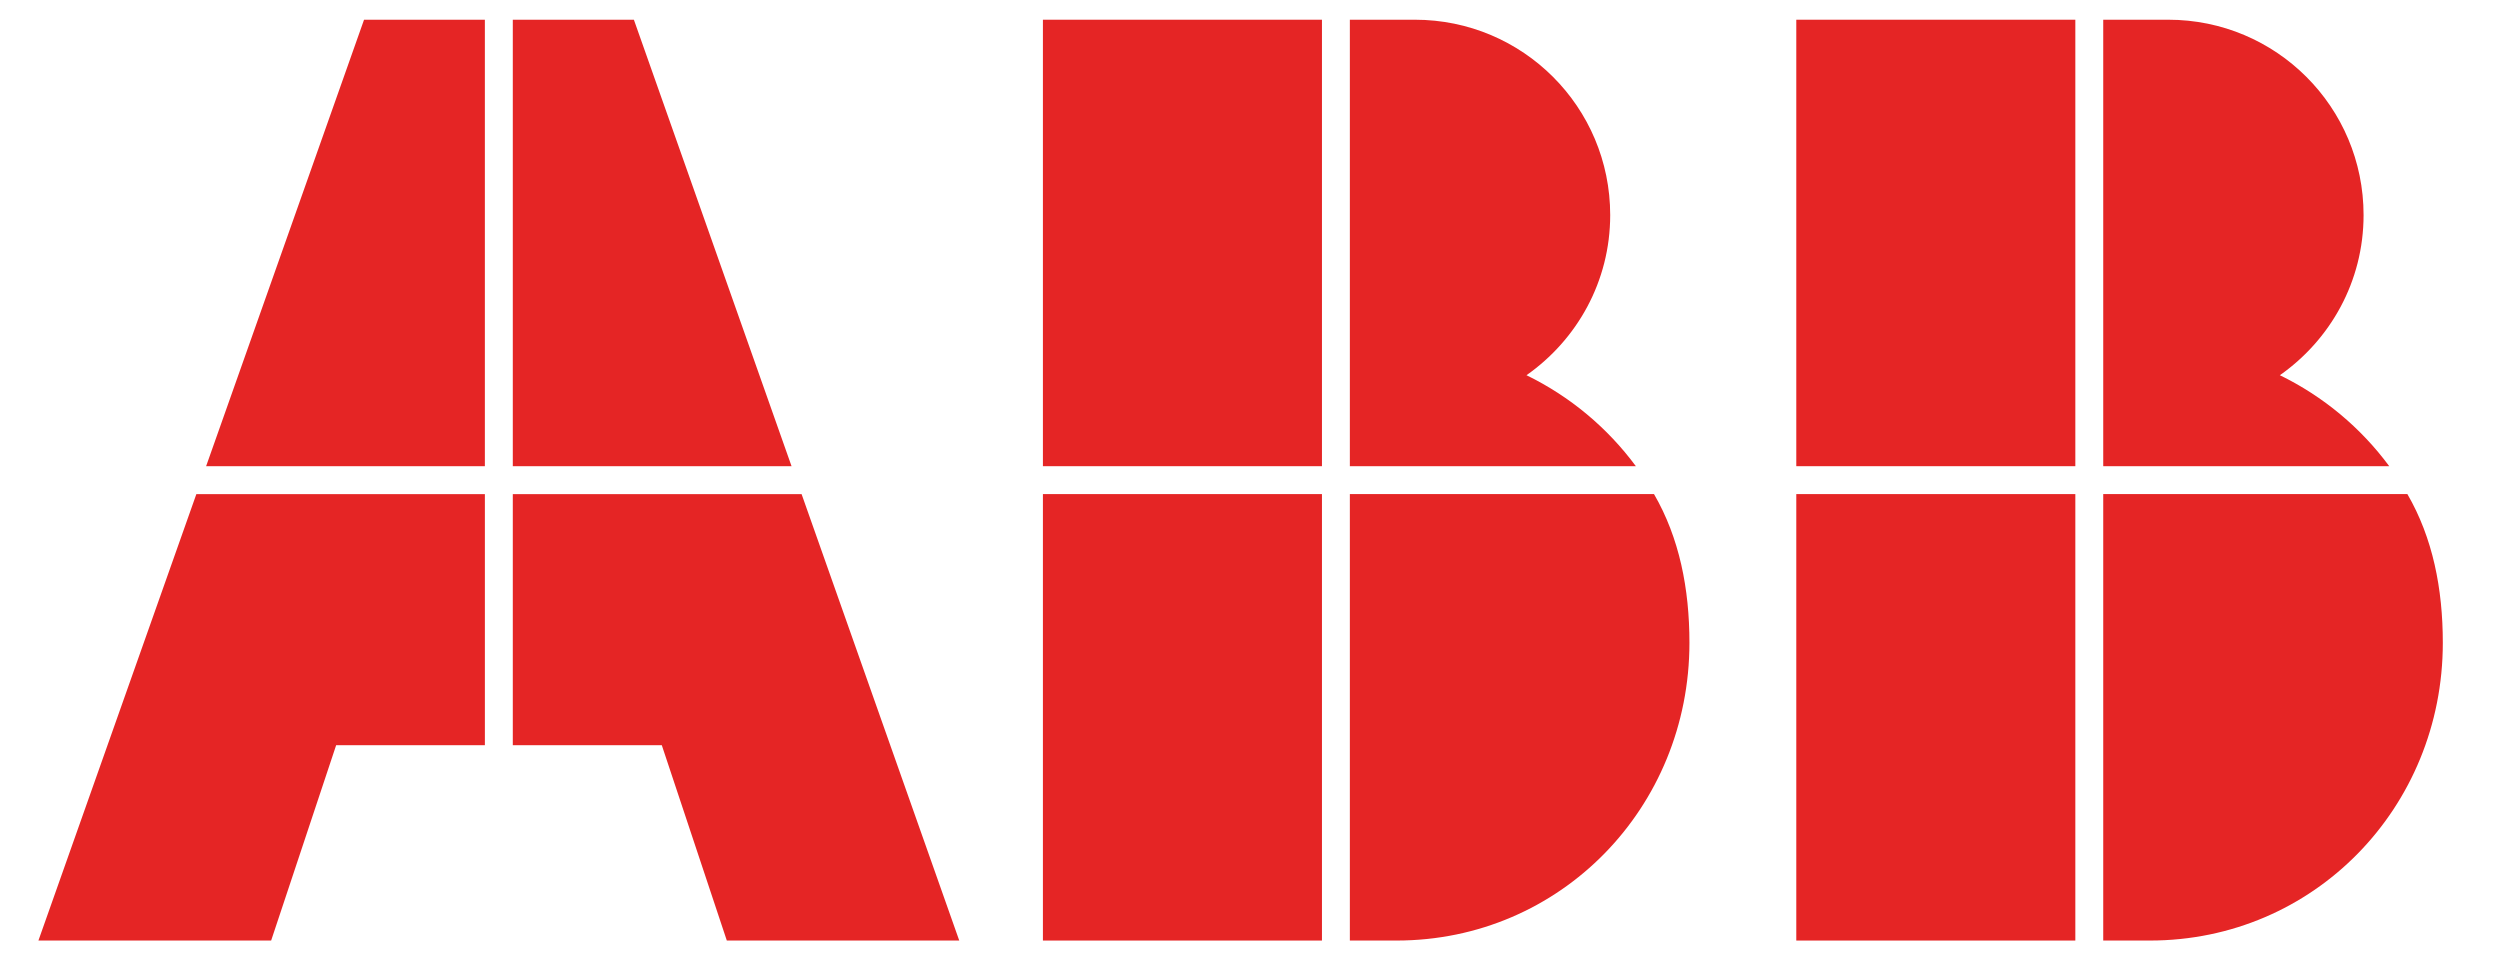 <svg width="151" height="58" viewBox="0 0 151 58" fill="none" xmlns="http://www.w3.org/2000/svg">
<path fill-rule="evenodd" clip-rule="evenodd" d="M11.86 29.844L2.32 56.81H16.377L20.303 45.012H29.287V29.844H11.86Z" fill="#E52525"/>
<path fill-rule="evenodd" clip-rule="evenodd" d="M29.286 1.192H21.988L12.449 28.159H29.286V1.192Z" fill="#E52525"/>
<path fill-rule="evenodd" clip-rule="evenodd" d="M30.973 45.012H39.973L43.9 56.81H57.939L48.416 29.844H30.973V45.012Z" fill="#E52525"/>
<path fill-rule="evenodd" clip-rule="evenodd" d="M47.81 28.159L38.287 1.192H30.973V28.159H47.81Z" fill="#E52525"/>
<path d="M144.31 28.158C142.591 25.832 140.333 23.944 137.704 22.663C140.754 20.523 142.76 17 142.76 12.989C142.76 6.467 137.485 1.191 130.962 1.191H127.035V28.158H144.31Z" fill="#E52525"/>
<path d="M127.035 29.843V56.809H129.85C139.777 56.809 147.546 48.77 147.546 38.826C147.546 35.556 146.94 32.489 145.406 29.843H127.035Z" fill="#E52525"/>
<path d="M125.35 1.191H108.496V28.158H125.35V1.191Z" fill="#E52525"/>
<path d="M125.35 29.843H108.496V56.809H125.35V29.843Z" fill="#E52525"/>
<path d="M98.806 28.158C97.087 25.832 94.829 23.944 92.2 22.663C95.25 20.523 97.256 17 97.256 12.989C97.256 6.467 91.981 1.191 85.458 1.191H81.531V28.158H98.806Z" fill="#E52525"/>
<path d="M81.531 29.843V56.809H84.346C94.273 56.809 102.042 48.77 102.042 38.826C102.042 35.556 101.436 32.489 99.902 29.843H81.531Z" fill="#E52525"/>
<path d="M79.846 1.191H62.992V28.158H79.846V1.191Z" fill="#E52525"/>
<path d="M79.846 29.843H62.992V56.809H79.846V29.843Z" fill="#E52525"/>
</svg>
